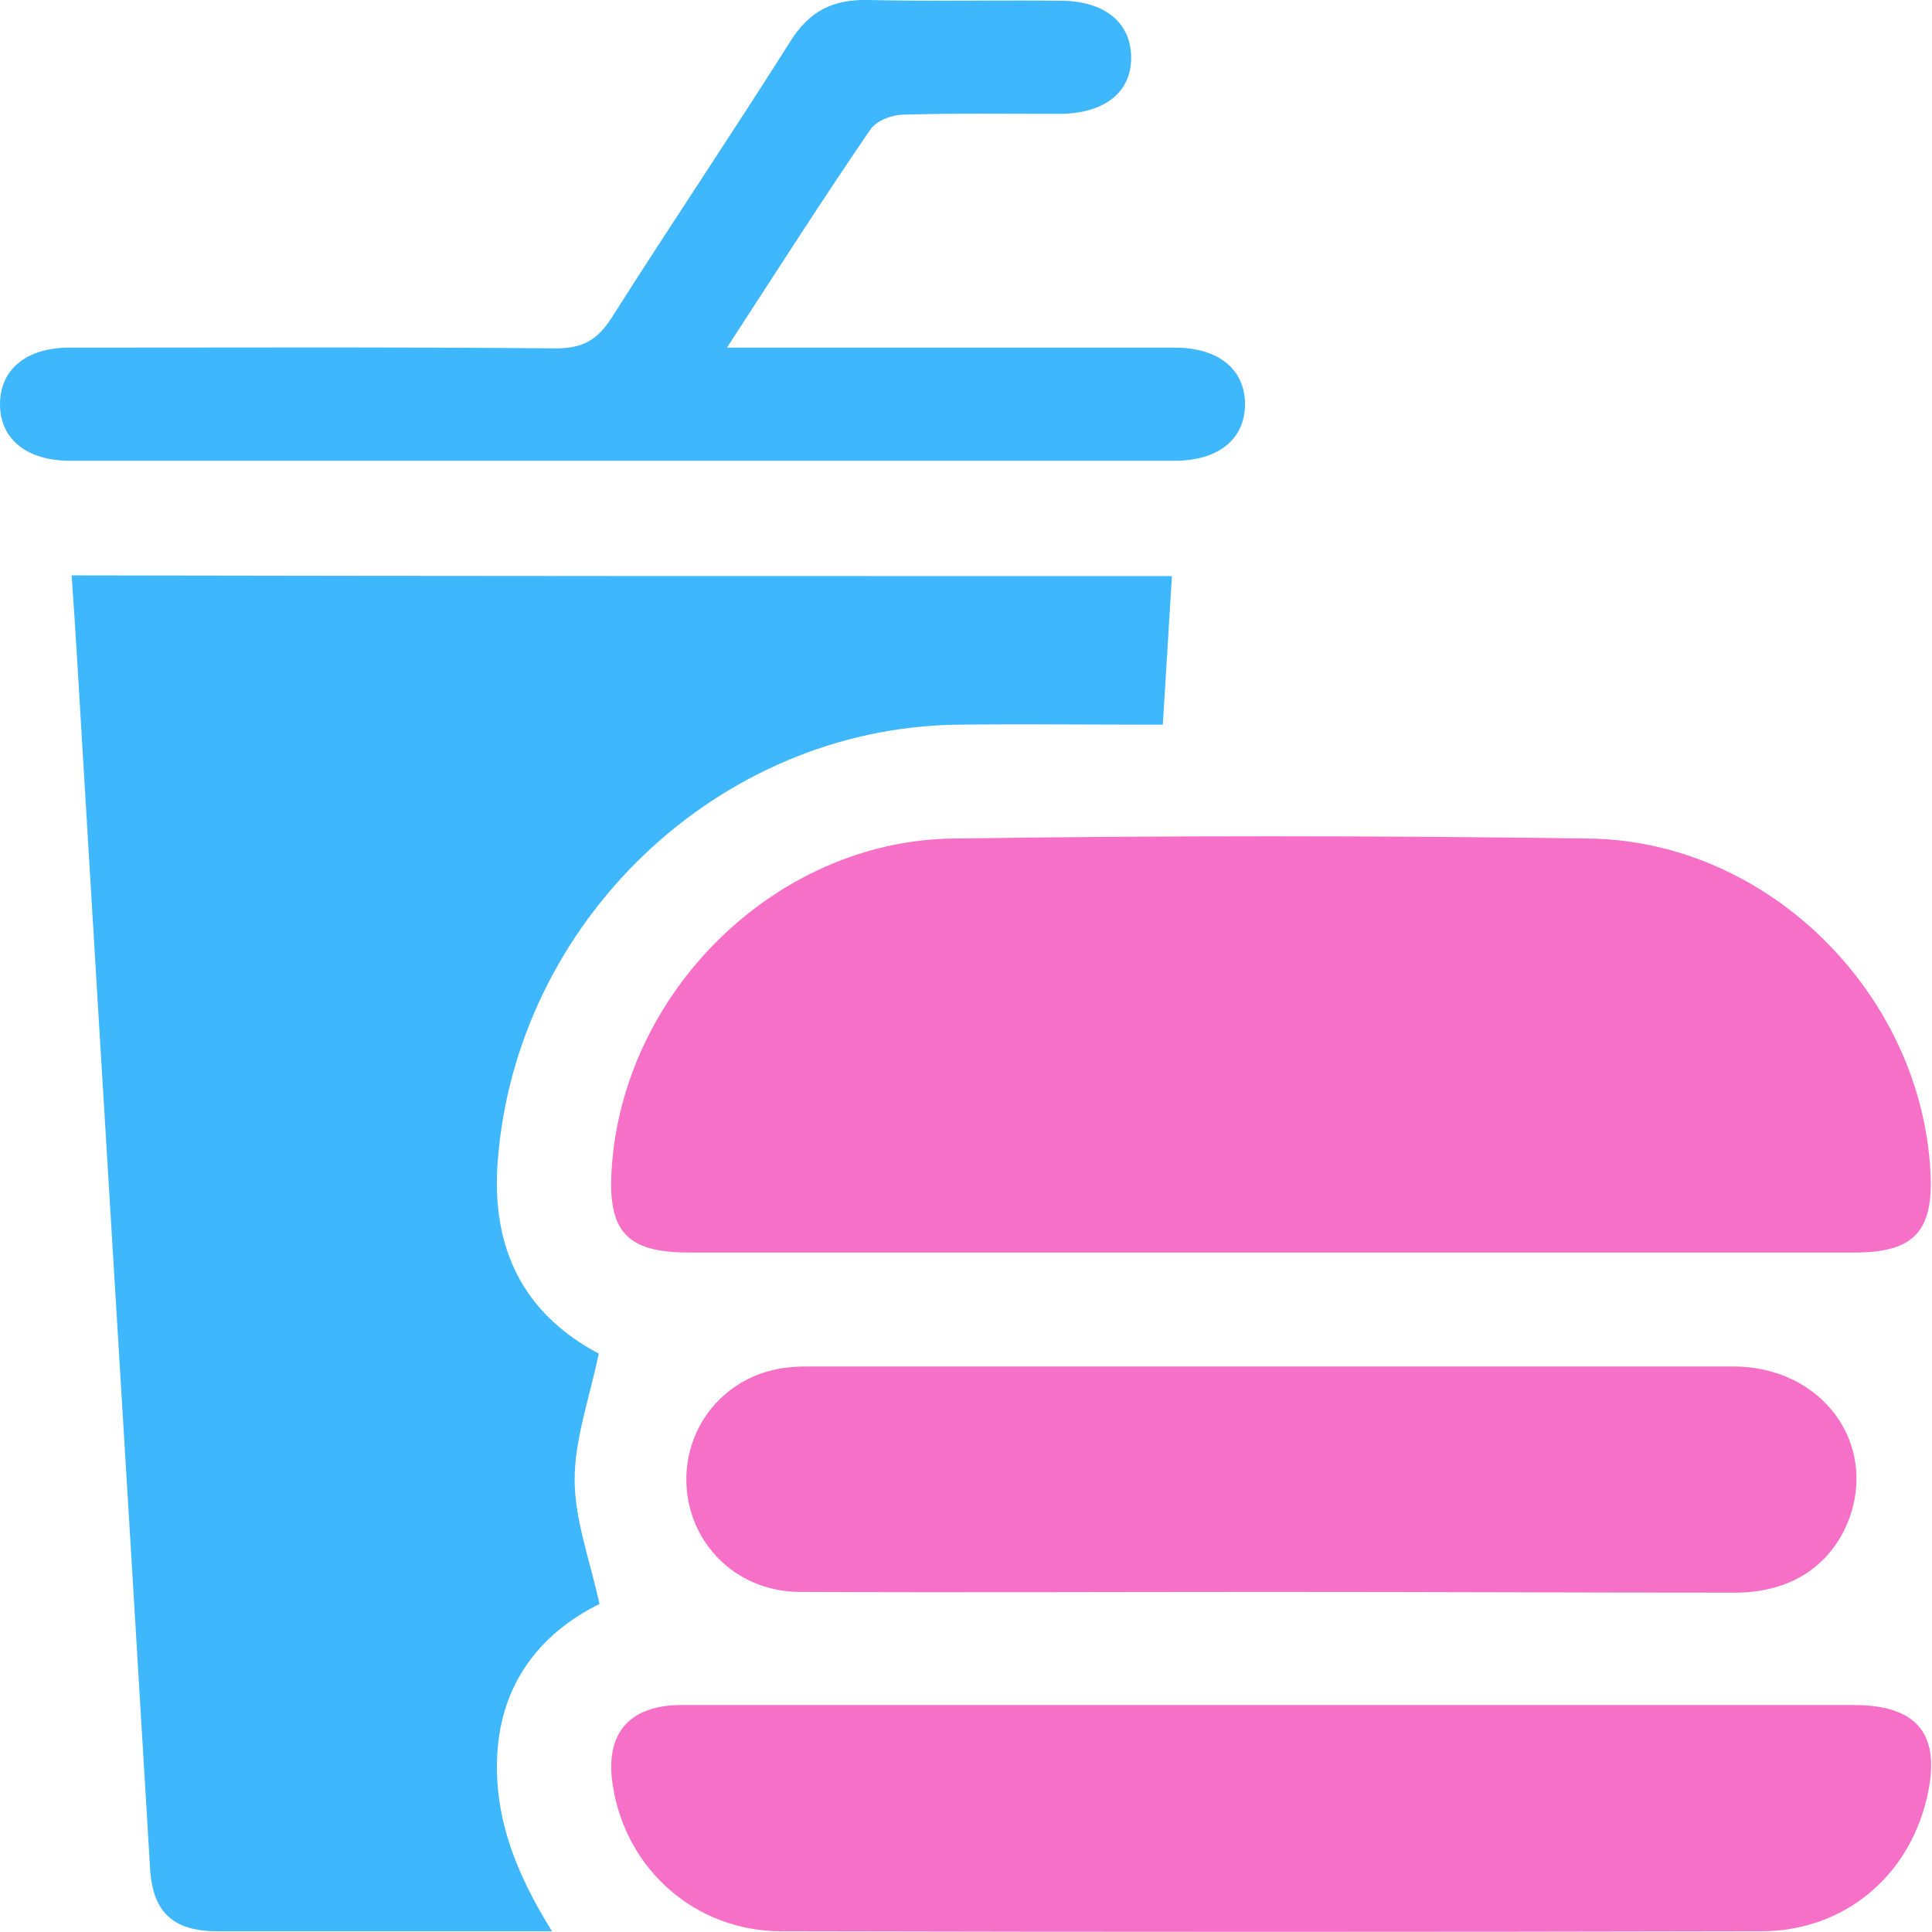 <?xml version="1.0" encoding="UTF-8"?>
<svg xmlns="http://www.w3.org/2000/svg" width="60" height="60" viewBox="0 0 60 60" fill="none">
  <path d="M36.394 17.892C36.3 19.485 36.206 20.96 36.112 22.506C33.911 22.506 31.803 22.482 29.696 22.506C22.272 22.623 16.019 28.642 15.457 36.066C15.246 38.829 16.3 40.82 18.595 42.038C18.314 43.396 17.846 44.684 17.846 45.949C17.846 47.19 18.314 48.431 18.618 49.813C16.909 50.656 15.644 52.108 15.457 54.286C15.293 56.3 15.972 58.103 17.143 59.977C16.651 59.977 16.323 59.977 15.995 59.977C12.904 59.977 9.836 59.977 6.745 59.977C5.363 59.977 4.731 59.368 4.66 58.009C3.958 46.253 3.232 34.473 2.529 22.717C2.436 21.124 2.342 19.532 2.225 17.869C13.653 17.892 24.965 17.892 36.394 17.892Z" fill="#3EB7FD"></path>
  <path d="M39.438 38.899C33.419 38.899 27.424 38.899 21.405 38.899C19.485 38.899 18.876 38.267 18.993 36.347C19.321 30.843 24.052 26.136 29.555 26.042C36.159 25.948 42.74 25.948 49.344 26.042C54.918 26.112 59.672 30.866 59.953 36.417C60.047 38.243 59.438 38.899 57.588 38.899C51.546 38.899 45.48 38.899 39.438 38.899Z" fill="#F670C7"></path>
  <path d="M39.532 52.951C45.55 52.951 51.546 52.951 57.564 52.951C59.578 52.951 60.304 53.888 59.836 55.855C59.251 58.314 57.237 59.977 54.684 59.977C44.543 60 34.403 60 24.262 59.977C21.616 59.977 19.461 58.08 19.04 55.504C18.759 53.864 19.508 52.951 21.171 52.951C27.283 52.951 33.419 52.951 39.532 52.951Z" fill="#F670C7"></path>
  <path d="M39.485 49.438C34.614 49.438 29.719 49.461 24.848 49.438C22.974 49.438 21.522 48.08 21.335 46.323C21.148 44.59 22.248 42.974 23.981 42.553C24.356 42.459 24.754 42.436 25.129 42.436C34.684 42.436 44.239 42.436 53.817 42.436C56.581 42.436 58.337 44.824 57.401 47.236C56.838 48.642 55.597 49.461 53.888 49.461C49.087 49.461 44.286 49.438 39.485 49.438Z" fill="#F670C7"></path>
  <path d="M22.576 10.796C26.089 10.796 29.344 10.796 32.623 10.796C33.911 10.796 35.199 10.796 36.487 10.796C37.845 10.796 38.665 11.475 38.665 12.553C38.665 13.63 37.845 14.309 36.487 14.309C27.283 14.309 18.056 14.309 8.852 14.309C6.628 14.309 4.403 14.309 2.178 14.309C0.82 14.309 0 13.63 0 12.553C0 11.475 0.82 10.796 2.155 10.796C7.19 10.796 12.225 10.773 17.26 10.82C18.127 10.82 18.571 10.539 19.016 9.836C20.843 6.955 22.74 4.145 24.543 1.288C25.129 0.351 25.855 -0.023 26.956 -8.53096e-06C28.946 0.047 30.937 -8.53118e-06 32.927 0.023C34.286 0.023 35.105 0.679 35.129 1.756C35.152 2.857 34.309 3.536 32.881 3.536C31.288 3.536 29.672 3.513 28.08 3.56C27.705 3.56 27.213 3.747 27.026 4.028C25.55 6.183 24.145 8.384 22.576 10.796Z" fill="#3EB7FD"></path>
</svg>
